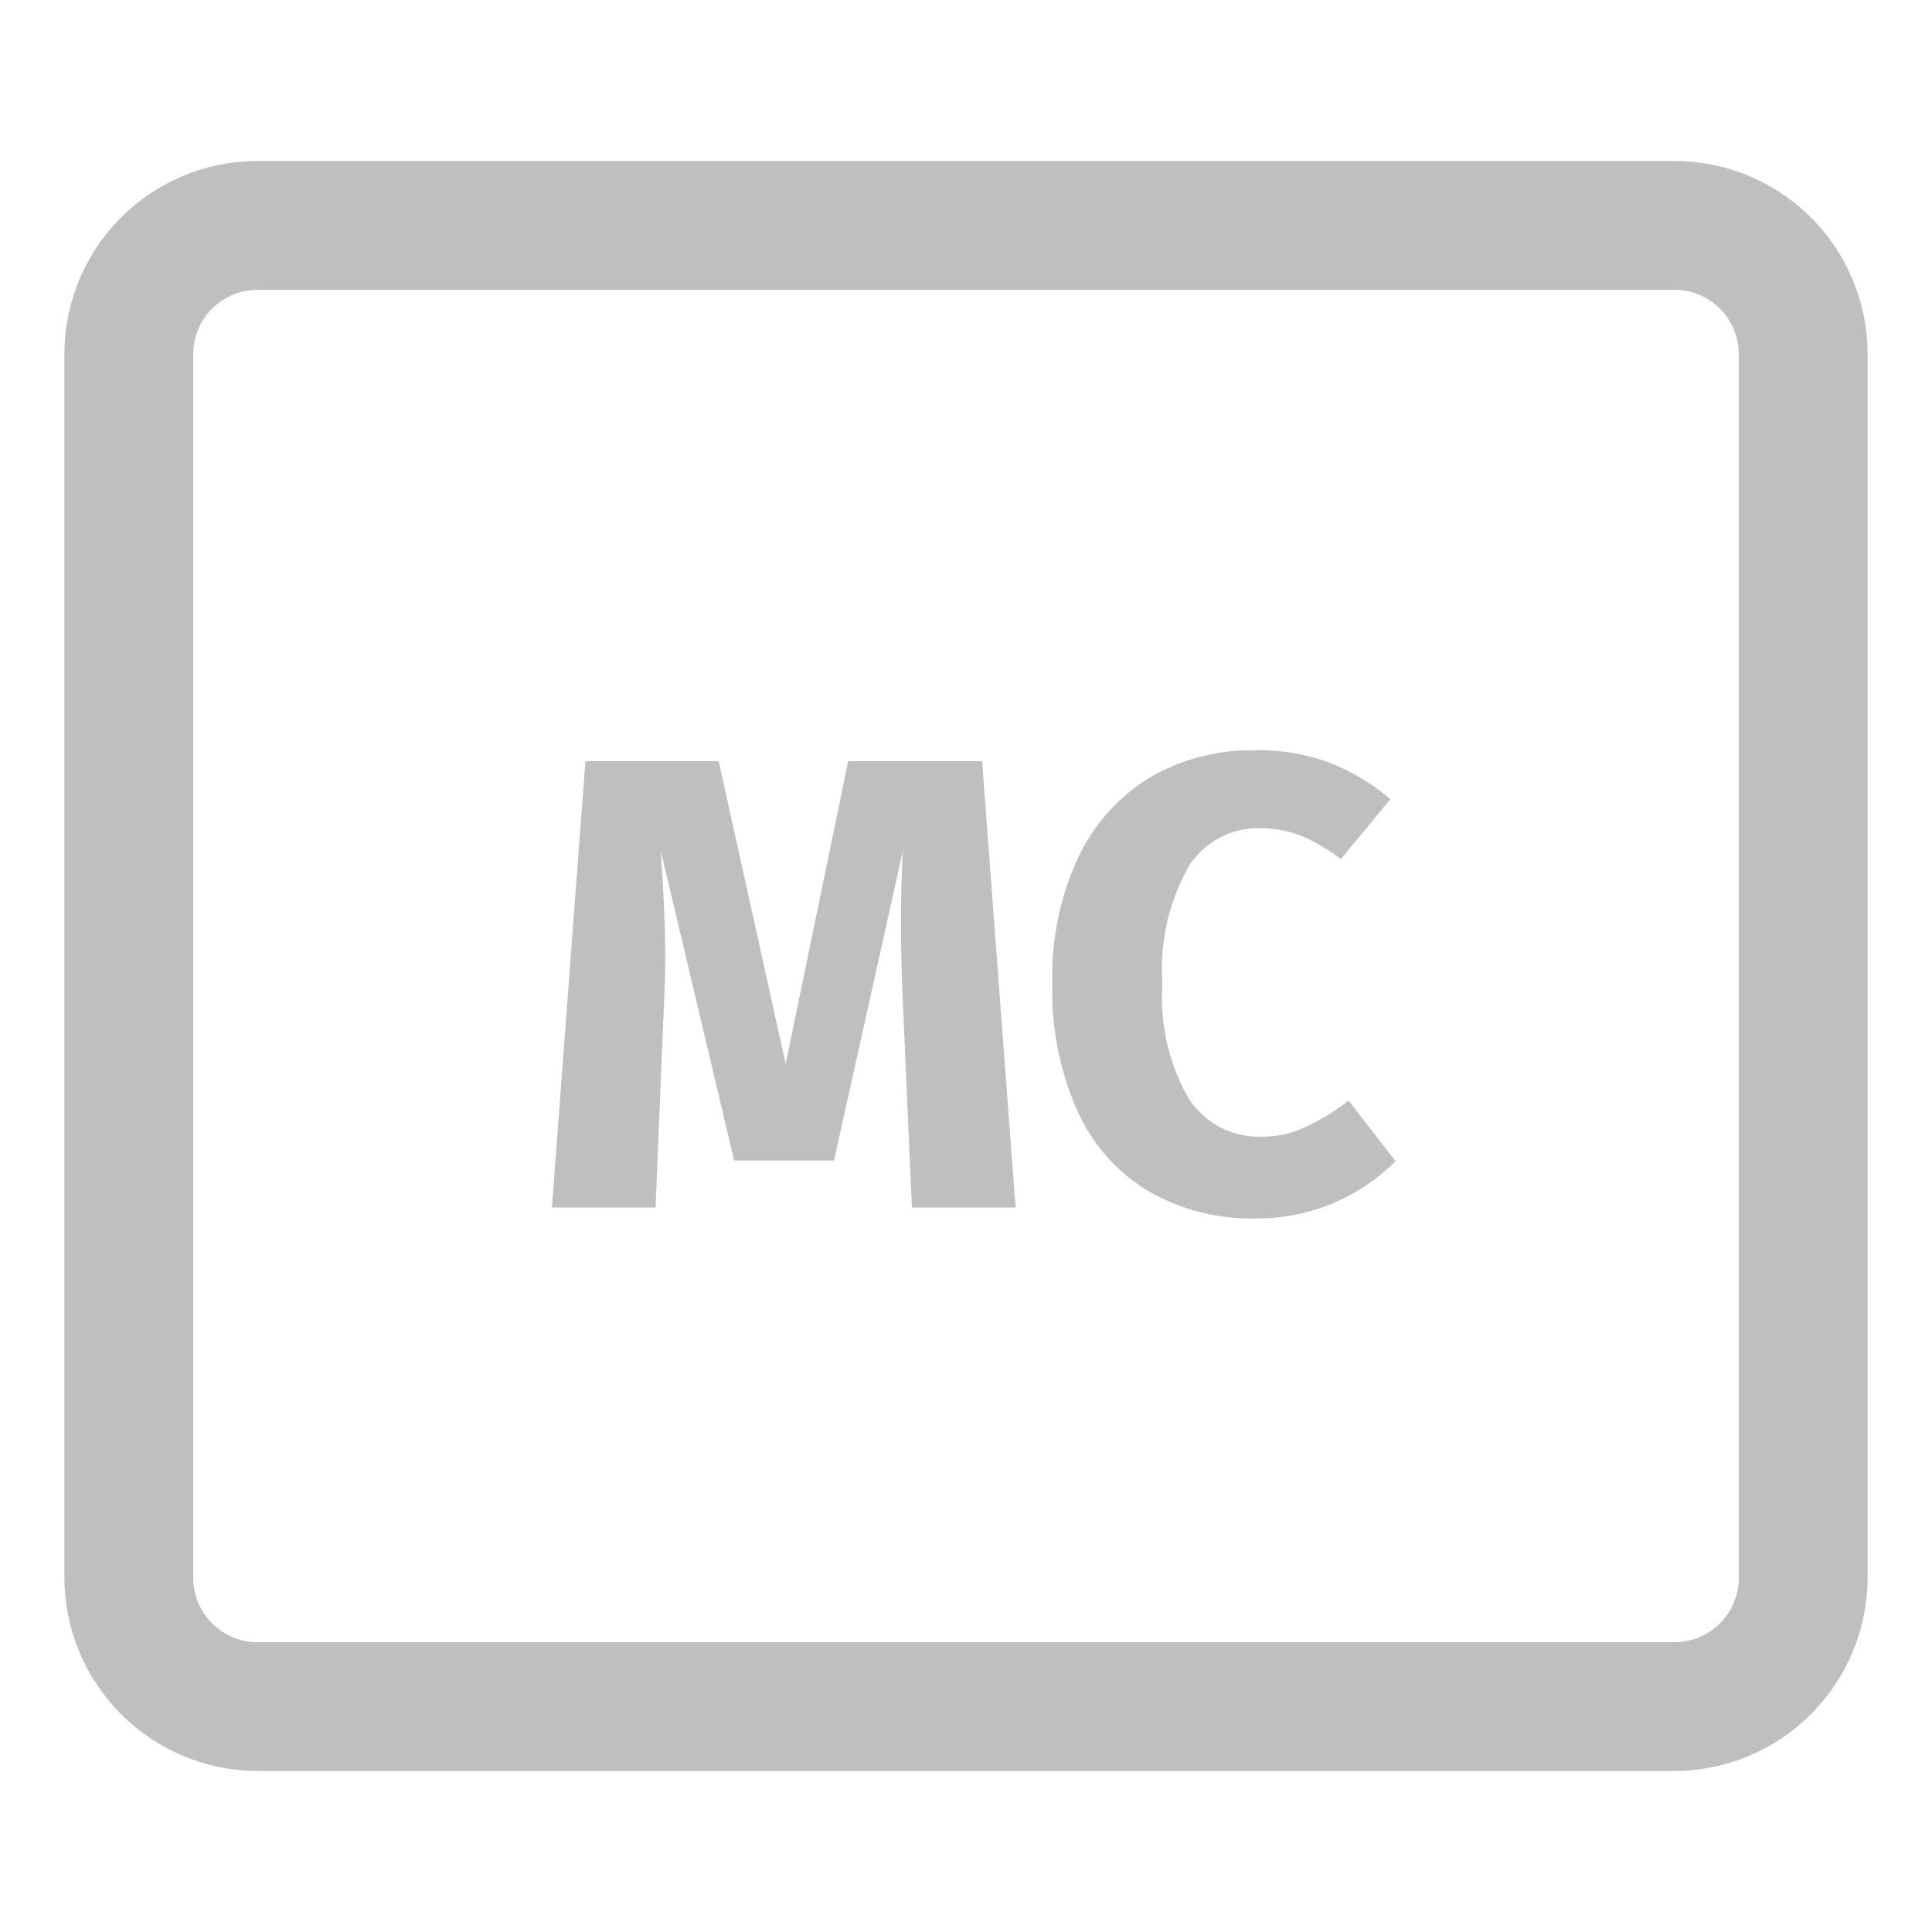 <svg xmlns="http://www.w3.org/2000/svg" width="30" height="30" viewBox="0 0 30 30">
<defs>
    <style>
      .cls-1 {
        fill: #bfbfbf;
        fill-rule: evenodd;
      }
    </style>
  </defs>
  <path class="cls-1" d="M1577,5589h-22a3.009,3.009,0,0,1-3-3v-19a3,3,0,0,1,3-3h22a3,3,0,0,1,3,3v19A3.009,3.009,0,0,1,1577,5589Zm1-22a1,1,0,0,0-1-1h-22a1,1,0,0,0-1,1v19a1,1,0,0,0,1,1h22a1,1,0,0,0,1-1v-19Zm-7.42,12.15a1.523,1.523,0,0,0,.69-0.15,3.361,3.361,0,0,0,.67-0.41l0.73,0.94a3.031,3.031,0,0,1-2.17.89,3.174,3.174,0,0,1-1.66-.42,2.773,2.773,0,0,1-1.11-1.25,4.6,4.6,0,0,1-.39-1.98,4.38,4.38,0,0,1,.4-1.95,2.906,2.906,0,0,1,1.12-1.25,3.155,3.155,0,0,1,1.62-.42,3.208,3.208,0,0,1,1.16.19,3.335,3.335,0,0,1,.95.57l-0.77.93a2.848,2.848,0,0,0-.61-0.36,1.785,1.785,0,0,0-.65-0.12,1.279,1.279,0,0,0-1.1.59,3.244,3.244,0,0,0-.41,1.82,3.155,3.155,0,0,0,.41,1.79A1.289,1.289,0,0,0,1570.58,5579.15Zm-5.54-1.61c-0.03-.65-0.05-1.22-0.05-1.73,0-.39.01-0.75,0.03-1.1l-1.07,4.81h-1.55l-1.14-4.81c0.04,0.58.07,1.13,0.07,1.64,0,0.39-.02.79-0.04,1.21l-0.11,2.69h-1.61l0.52-6.93h2.07l1.04,4.7,0.97-4.7h2.08l0.52,6.93h-1.61Z" transform="translate(-1551 -5561.5)"/>
</svg>
